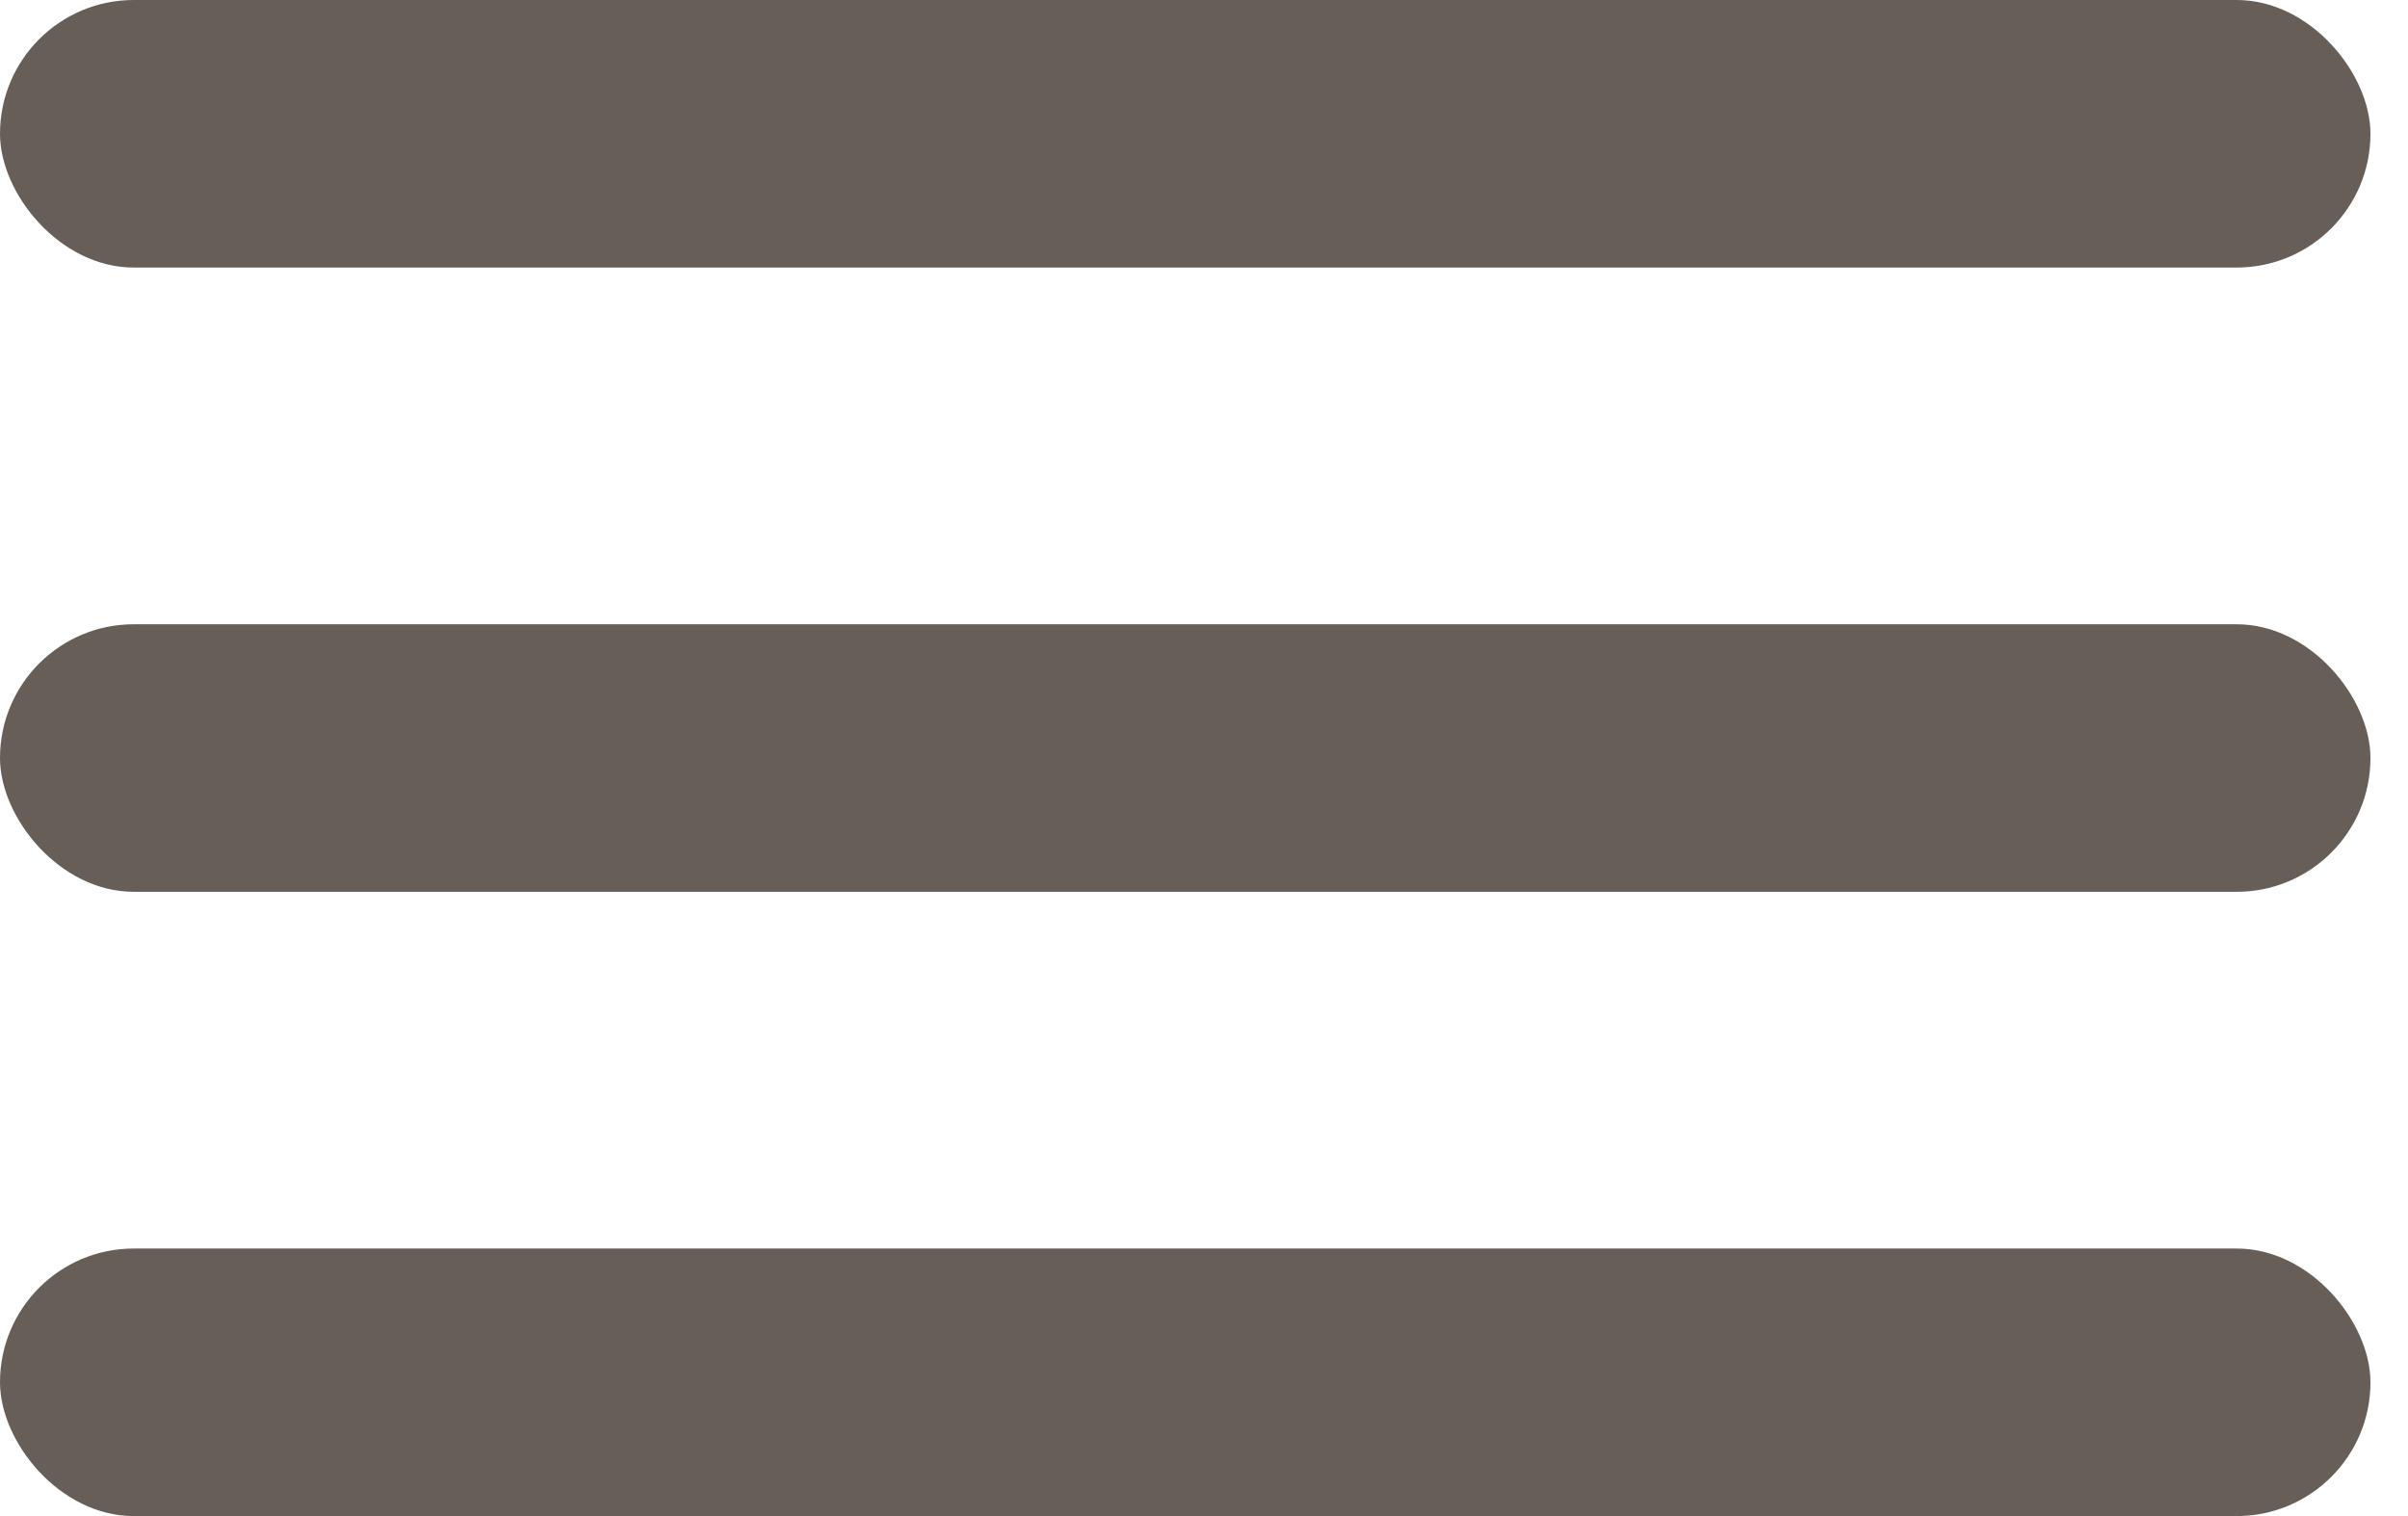 <?xml version="1.0" encoding="UTF-8"?>
<svg width="27px" height="17px" viewBox="0 0 27 17" version="1.1" xmlns="http://www.w3.org/2000/svg" xmlns:xlink="http://www.w3.org/1999/xlink">
    <!-- Generator: Sketch 43.2 (39069) - http://www.bohemiancoding.com/sketch -->
    <title>togglemobile</title>
    <desc>Created with Sketch.</desc>
    <defs></defs>
    <g id="Page-1" stroke="none" stroke-width="1" fill="none" fill-rule="evenodd">
        <g id="togglemobile" fill-rule="nonzero" fill="#675E57">
            <rect id="Rectangle-2" x="0" y="0" width="26.579" height="3" rx="1.5"></rect>
            <rect id="Rectangle-2-Copy" x="0" y="7" width="26.579" height="3" rx="1.5"></rect>
            <rect id="Rectangle-2-Copy-2" x="0" y="14" width="26.579" height="3" rx="1.5"></rect>
        </g>
    </g>
</svg>